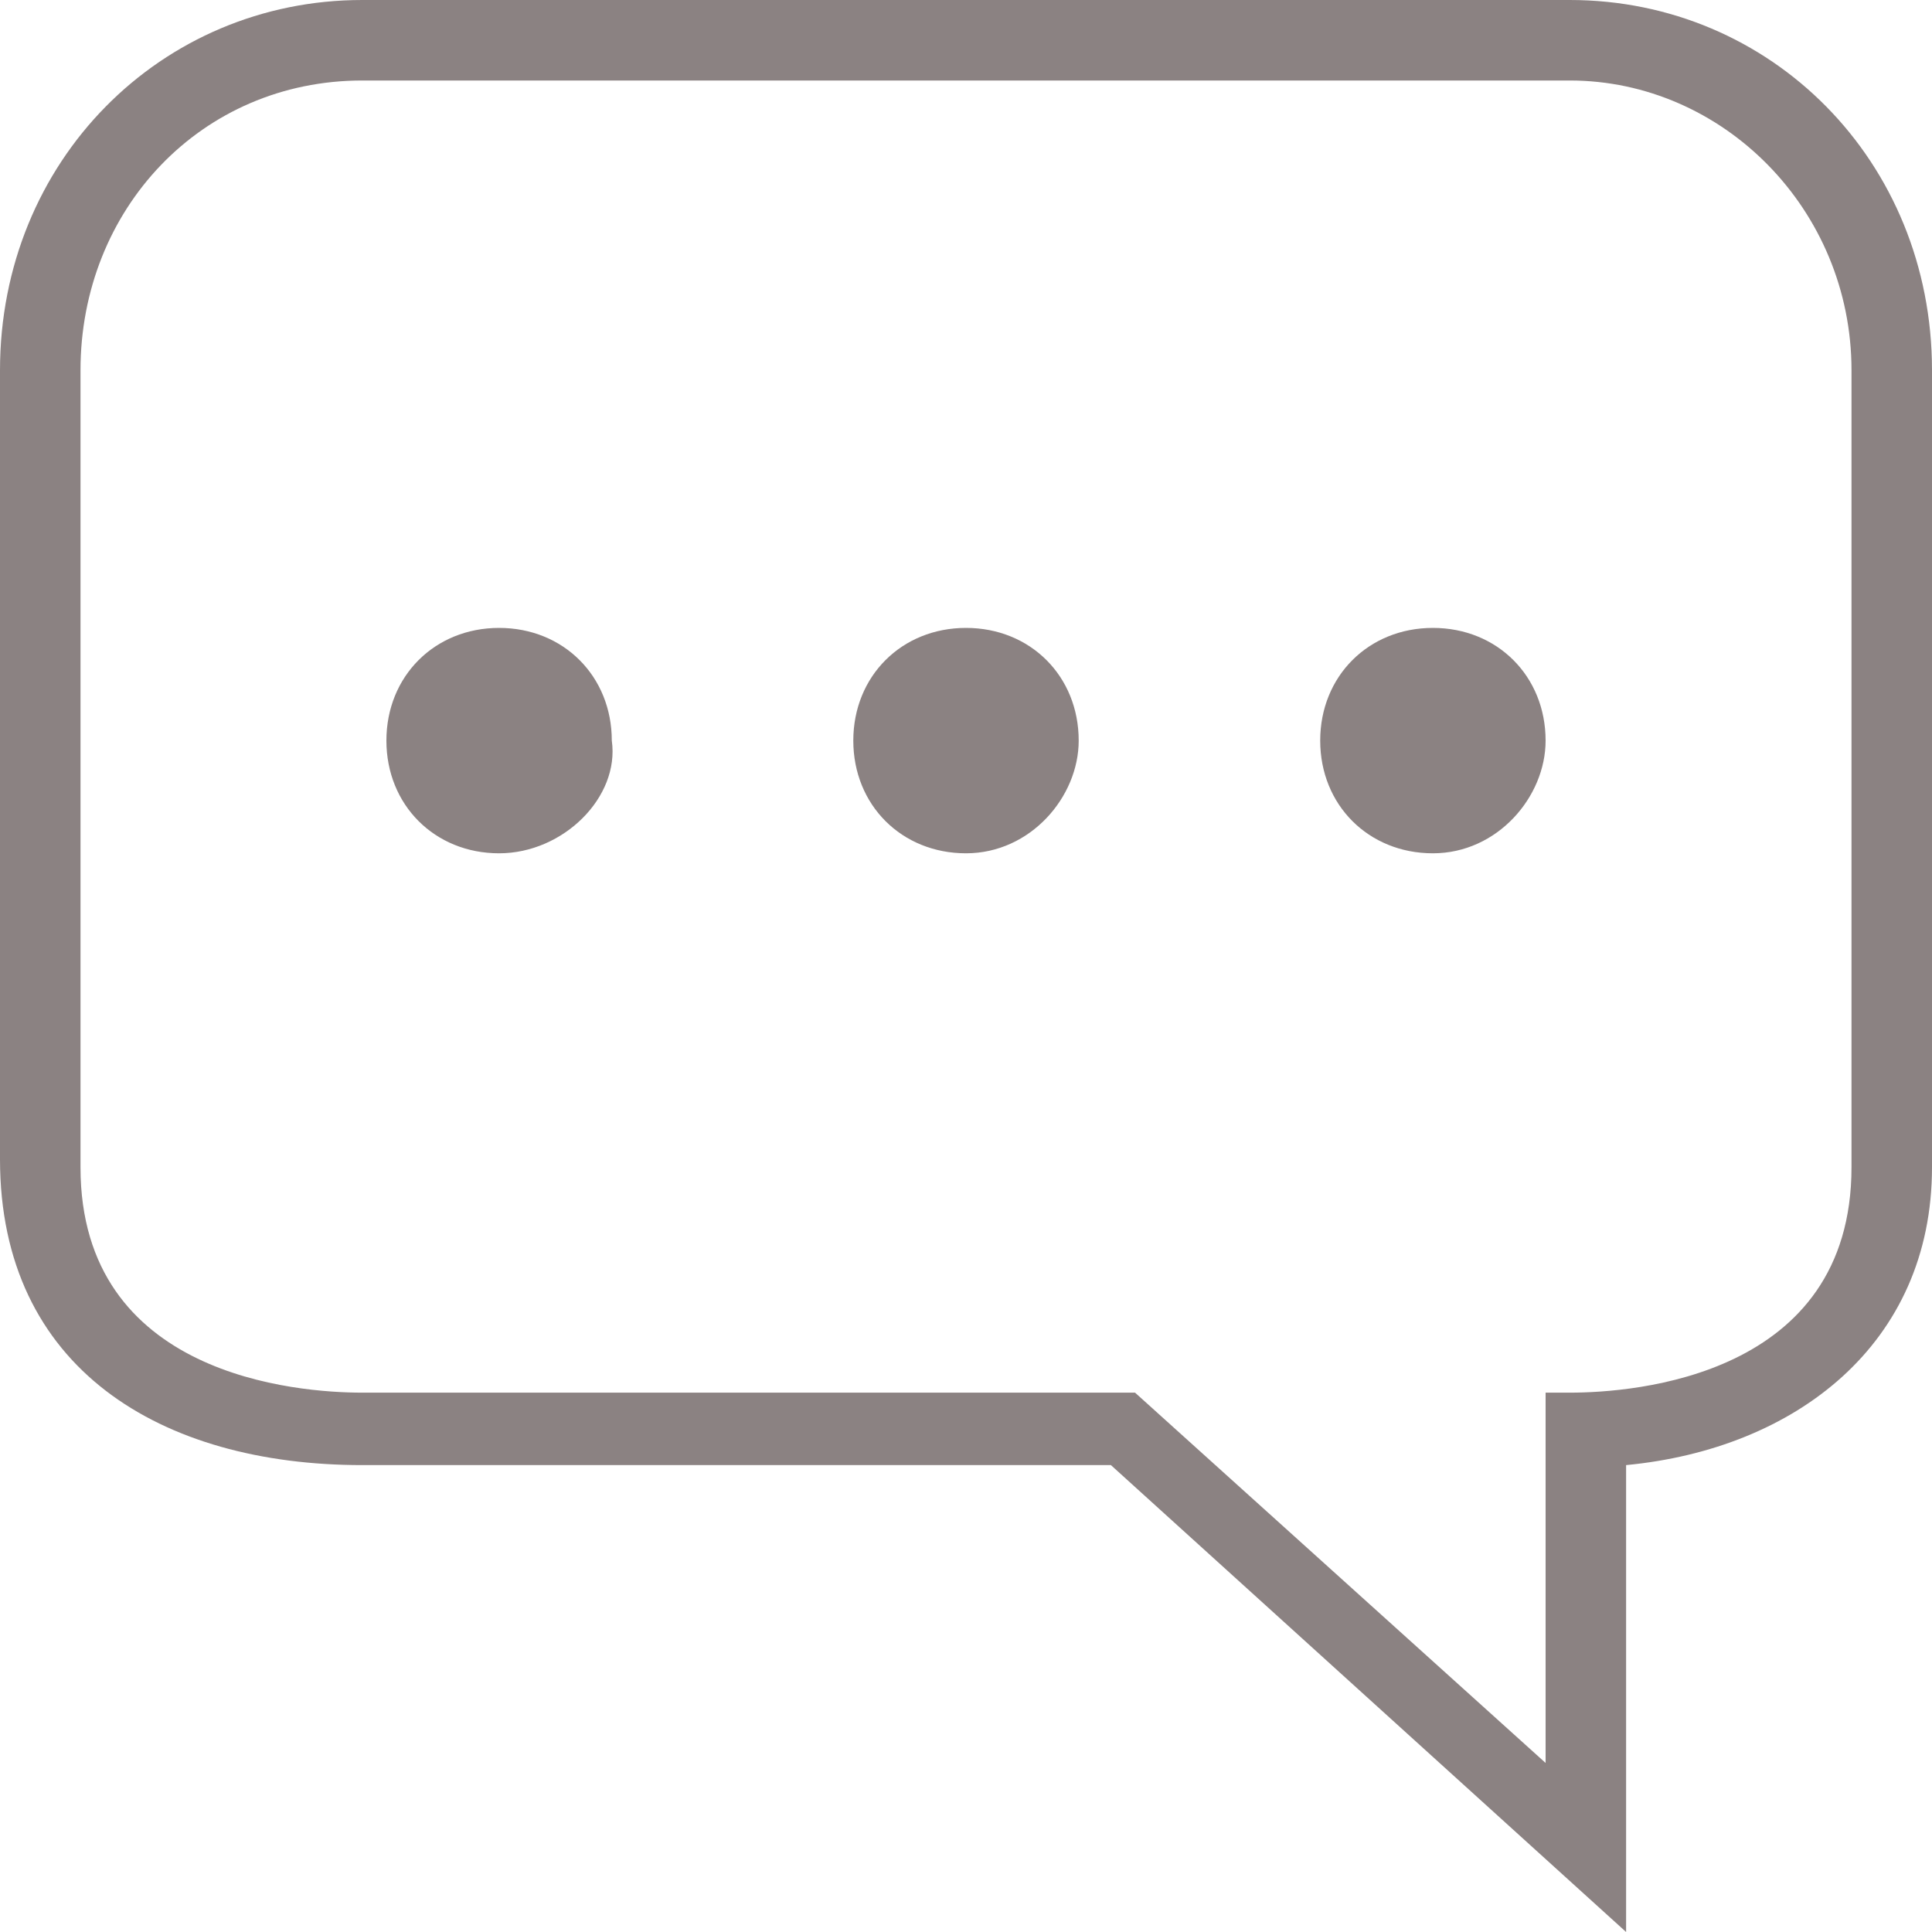 <?xml version="1.0" encoding="utf-8"?>
<!-- Generator: Adobe Illustrator 22.0.1, SVG Export Plug-In . SVG Version: 6.00 Build 0)  -->
<svg version="1.1" id="レイヤー_1" xmlns="http://www.w3.org/2000/svg" xmlns:xlink="http://www.w3.org/1999/xlink" x="0px"
	 y="0px" viewBox="0 0 24 24" style="enable-background:new 0 0 24 24;" xml:space="preserve">
<style type="text/css">
	.st0{fill-rule:evenodd;clip-rule:evenodd;fill:#8B8282;}
</style>
<path class="st0" d="M20.2,18.2V24l-6.4-5.8H4.5C2,18.2,0,17,0,14.4V4.6C0,2,2,0,4.5,0h15C22,0,24,2,24,4.6v9.9
	C24,16.7,22.3,18,20.2,18.2z M23,4.6c0-2-1.6-3.6-3.5-3.6h-15C2.5,1,1,2.6,1,4.6v9.9c0,2.6,2.7,2.8,3.5,2.8h9.6l5.1,4.6v-4.6h0.3
	c0.8,0,3.5-0.2,3.5-2.8V4.6z M17.8,10.6c-0.8,0-1.4-0.6-1.4-1.4c0-0.8,0.6-1.4,1.4-1.4c0.8,0,1.4,0.6,1.4,1.4
	C19.2,9.9,18.6,10.6,17.8,10.6z M12,10.6c-0.8,0-1.4-0.6-1.4-1.4c0-0.8,0.6-1.4,1.4-1.4c0.8,0,1.4,0.6,1.4,1.4
	C13.4,9.9,12.8,10.6,12,10.6z M6.2,10.6c-0.8,0-1.4-0.6-1.4-1.4c0-0.8,0.6-1.4,1.4-1.4c0.8,0,1.4,0.6,1.4,1.4
	C7.7,9.9,7,10.6,6.2,10.6z"/>
</svg>
